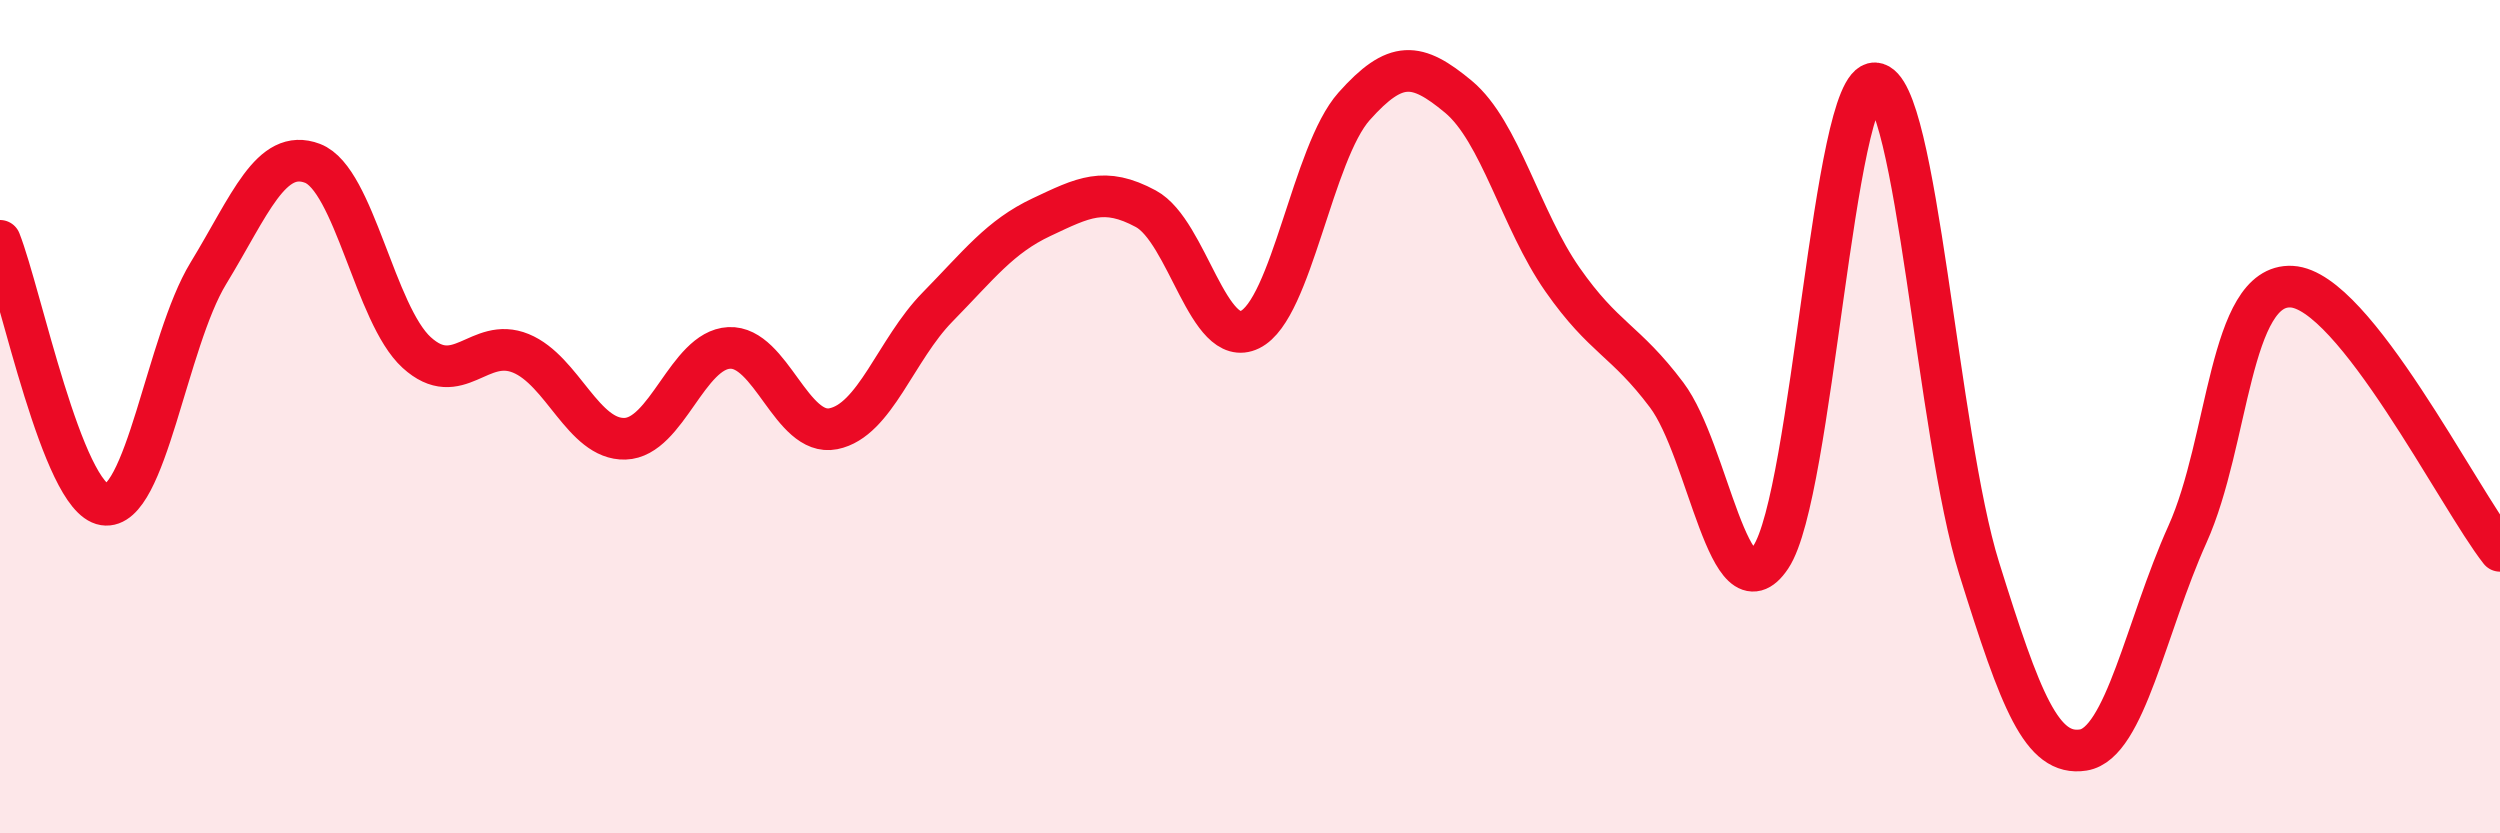 
    <svg width="60" height="20" viewBox="0 0 60 20" xmlns="http://www.w3.org/2000/svg">
      <path
        d="M 0,5.78 C 0.5,7.05 1.5,11.95 2.5,12.11 C 3.5,12.27 4,8.2 5,6.56 C 6,4.92 6.5,3.54 7.5,3.92 C 8.5,4.3 9,7.55 10,8.46 C 11,9.37 11.5,8.07 12.5,8.48 C 13.5,8.89 14,10.56 15,10.53 C 16,10.5 16.5,8.4 17.5,8.35 C 18.5,8.3 19,10.49 20,10.29 C 21,10.09 21.5,8.39 22.5,7.37 C 23.5,6.35 24,5.68 25,5.21 C 26,4.74 26.5,4.47 27.5,5.01 C 28.5,5.55 29,8.4 30,7.91 C 31,7.42 31.5,3.67 32.5,2.55 C 33.5,1.43 34,1.49 35,2.32 C 36,3.15 36.5,5.28 37.5,6.71 C 38.5,8.14 39,8.15 40,9.48 C 41,10.81 41.5,14.87 42.5,13.37 C 43.5,11.87 44,1.95 45,2 C 46,2.05 46.5,10.44 47.5,13.64 C 48.5,16.84 49,18.16 50,18 C 51,17.84 51.5,15.04 52.5,12.82 C 53.5,10.6 53.5,6.8 55,6.88 C 56.5,6.96 59,11.95 60,13.22L60 20L0 20Z"
        fill="#EB0A25"
        opacity="0.1"
        stroke-linecap="round"
        stroke-linejoin="round"
      />
      <path
        d="M 0,5.78 C 0.5,7.05 1.5,11.95 2.5,12.11 C 3.5,12.27 4,8.2 5,6.56 C 6,4.92 6.5,3.54 7.5,3.92 C 8.5,4.3 9,7.55 10,8.46 C 11,9.37 11.5,8.07 12.5,8.48 C 13.5,8.89 14,10.56 15,10.53 C 16,10.5 16.5,8.4 17.5,8.35 C 18.5,8.3 19,10.49 20,10.29 C 21,10.09 21.5,8.39 22.5,7.37 C 23.5,6.35 24,5.68 25,5.21 C 26,4.74 26.5,4.47 27.5,5.01 C 28.5,5.55 29,8.4 30,7.91 C 31,7.42 31.5,3.67 32.5,2.55 C 33.5,1.43 34,1.49 35,2.32 C 36,3.15 36.5,5.28 37.5,6.71 C 38.5,8.14 39,8.15 40,9.48 C 41,10.81 41.5,14.87 42.5,13.37 C 43.5,11.87 44,1.95 45,2 C 46,2.05 46.5,10.44 47.5,13.64 C 48.5,16.84 49,18.16 50,18 C 51,17.84 51.5,15.04 52.5,12.82 C 53.5,10.6 53.5,6.8 55,6.88 C 56.5,6.96 59,11.95 60,13.22"
        stroke="#EB0A25"
        stroke-width="1"
        fill="none"
        stroke-linecap="round"
        stroke-linejoin="round"
      />
    </svg>
  